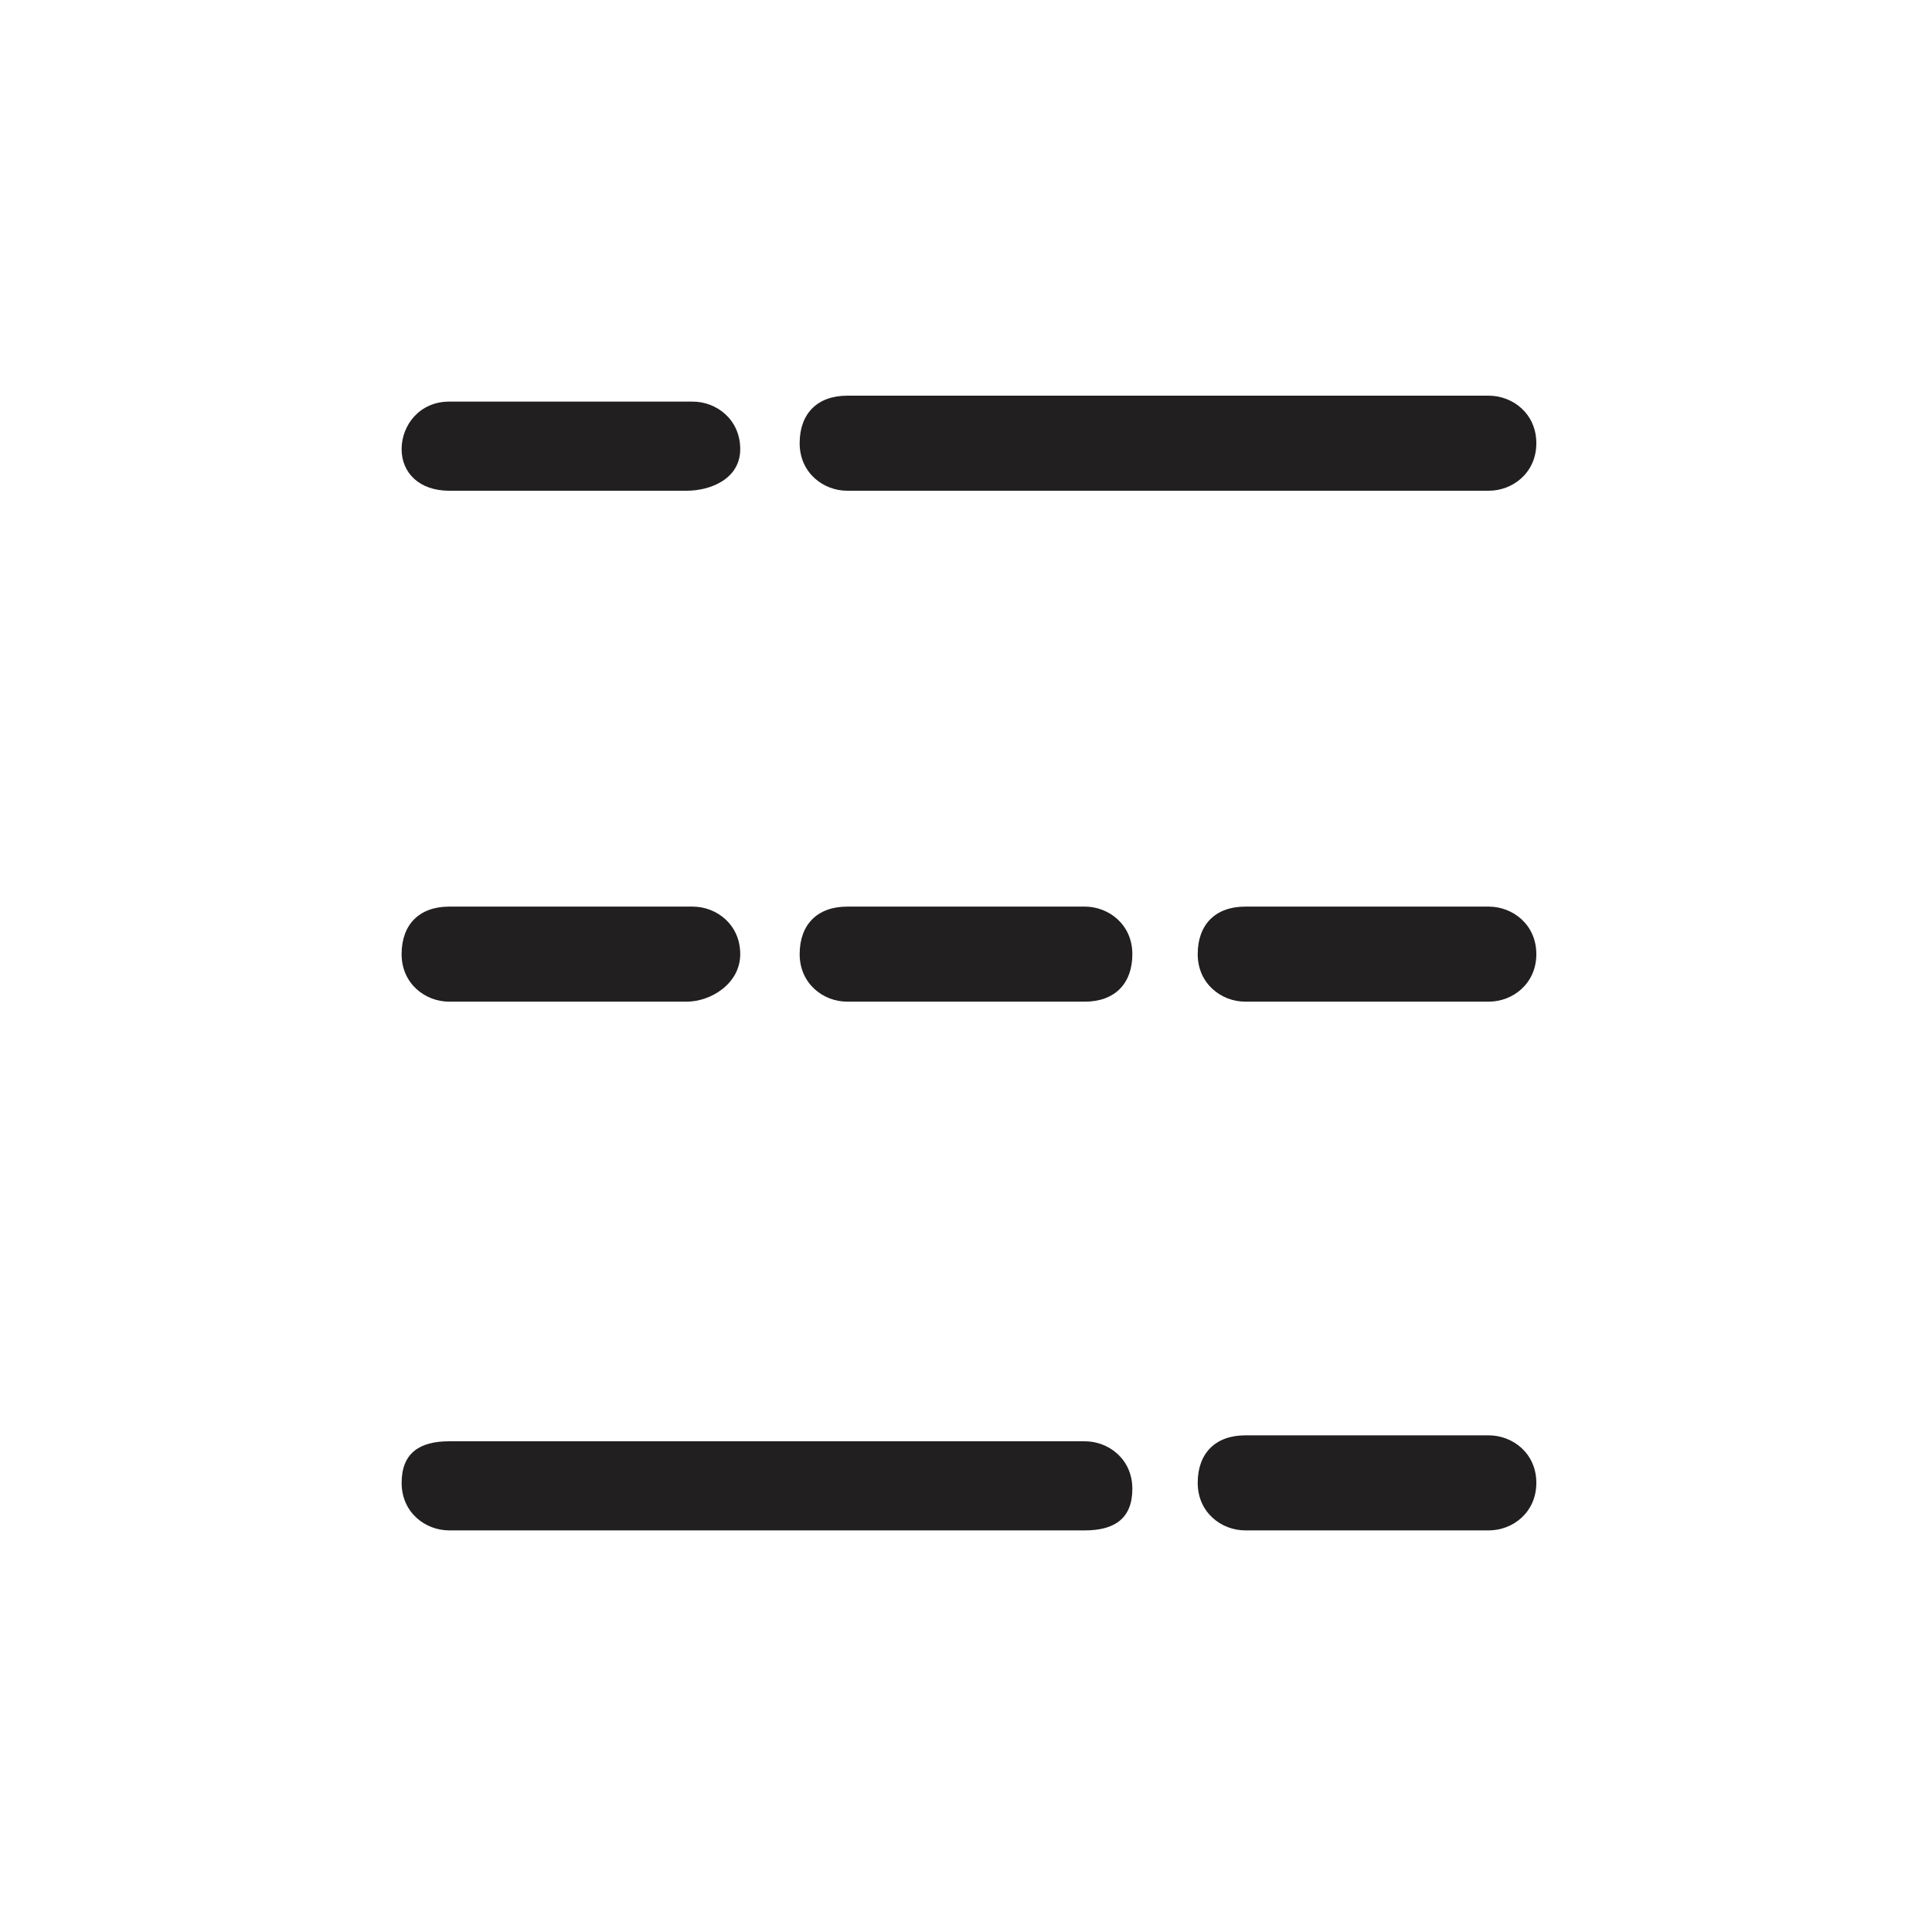 <?xml version="1.0" encoding="UTF-8"?>
<!-- Uploaded to: SVG Repo, www.svgrepo.com, Generator: SVG Repo Mixer Tools -->
<svg width="800px" height="800px" version="1.1" viewBox="144 144 512 512" xmlns="http://www.w3.org/2000/svg">
 <g fill="#221f20">
  <path d="m431.49 549.57h-168.46c-6.297 0-12.594-4.723-12.594-12.594s4.723-11.023 12.594-11.023h168.46c6.297 0 12.594 4.723 12.594 12.594 0 7.875-4.723 11.023-12.594 11.023z"/>
  <path d="m538.55 549.57h-64.551c-6.297 0-12.594-4.723-12.594-12.594s4.723-12.594 12.594-12.594h64.551c6.297 0 12.594 4.723 12.594 12.594s-6.297 12.594-12.594 12.594z"/>
  <path d="m326 409.45h-62.977c-6.297 0-12.594-4.723-12.594-12.594 0-7.871 4.723-12.594 12.594-12.594h64.551c6.297 0 12.594 4.723 12.594 12.594 0.004 7.871-7.867 12.594-14.168 12.594z"/>
  <path d="m431.49 409.45h-62.977c-6.297 0-12.594-4.723-12.594-12.594 0-7.871 4.723-12.594 12.594-12.594l62.977-0.004c6.297 0 12.594 4.723 12.594 12.594 0 7.875-4.723 12.598-12.594 12.598z"/>
  <path d="m538.55 409.45h-64.551c-6.297 0-12.594-4.723-12.594-12.594 0-7.871 4.723-12.594 12.594-12.594h64.551c6.297 0 12.594 4.723 12.594 12.594 0 7.871-6.297 12.594-12.594 12.594z"/>
  <path d="m538.55 274.05h-170.04c-6.297 0-12.594-4.723-12.594-12.594s4.723-12.594 12.594-12.594h170.04c6.297 0 12.594 4.723 12.594 12.594s-6.297 12.594-12.594 12.594z"/>
  <path d="m326 274.05h-62.977c-7.871 0-12.594-4.723-12.594-11.023 0-6.297 4.723-12.594 12.594-12.594h64.551c6.297 0 12.594 4.723 12.594 12.594 0.004 7.875-7.867 11.023-14.168 11.023z"/>
 </g>
</svg>